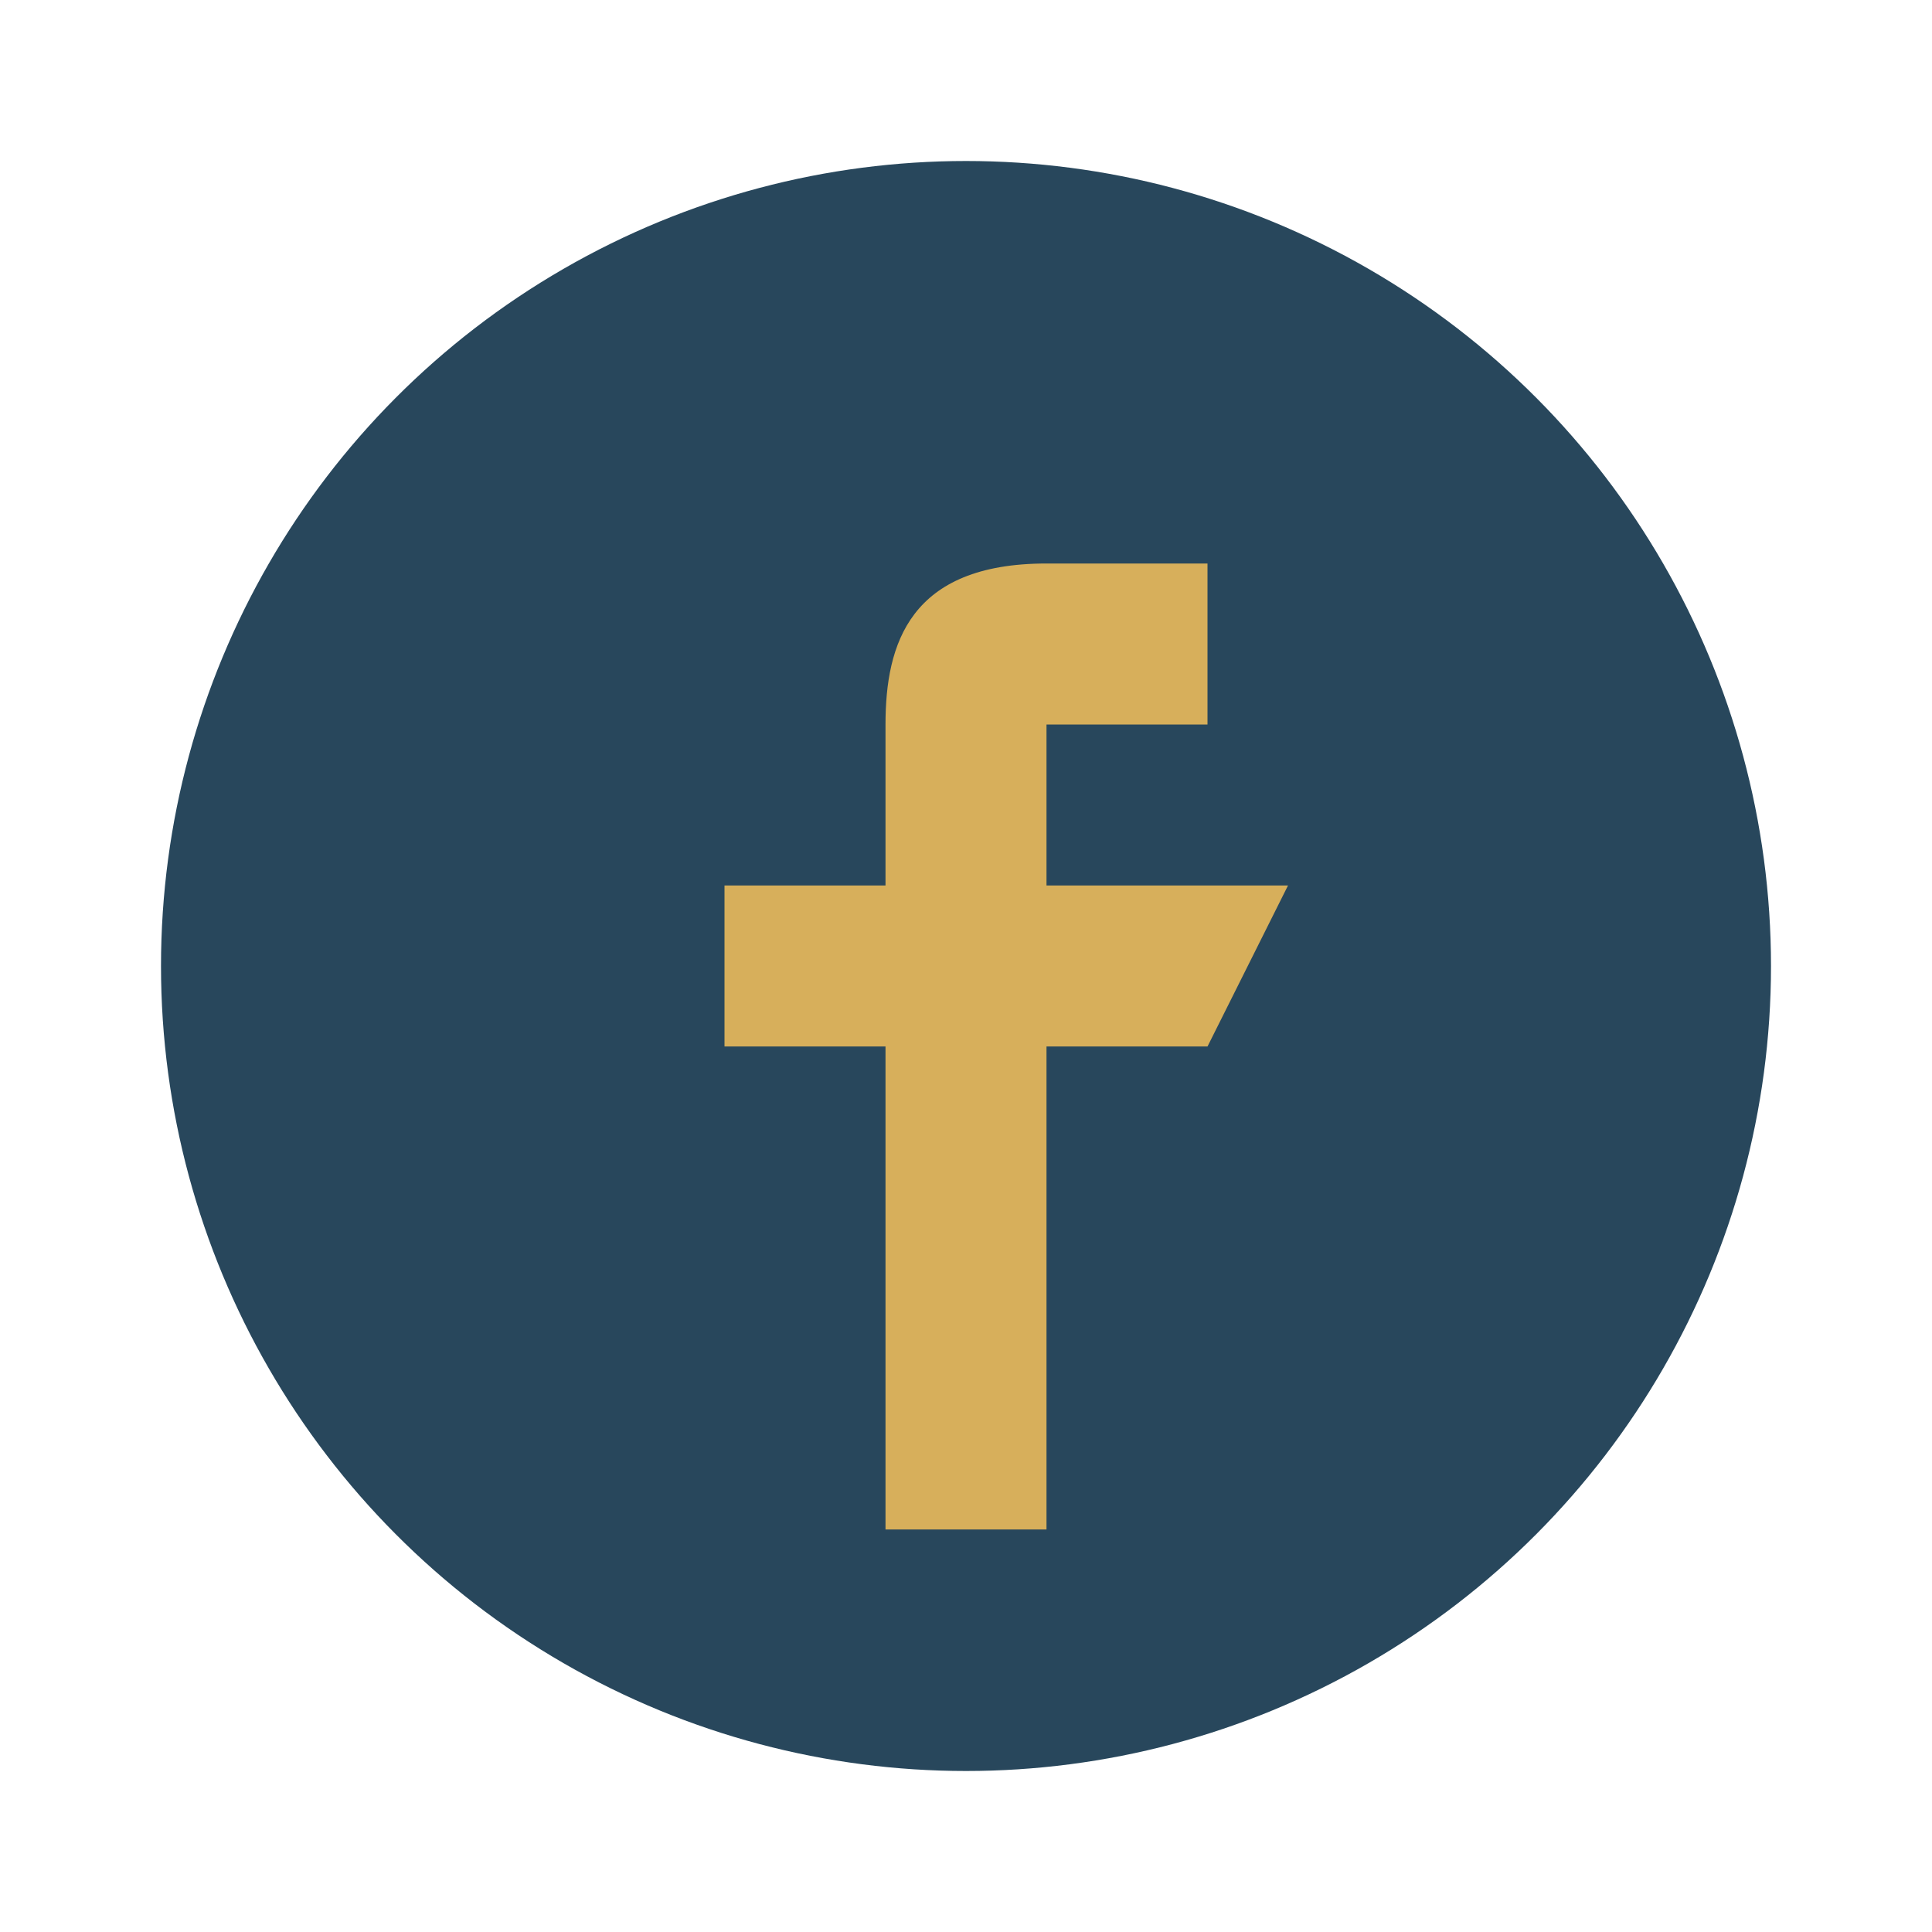 <?xml version="1.0" encoding="UTF-8"?>
<svg xmlns="http://www.w3.org/2000/svg" width="24" height="24" viewBox="0 0 24 24"><circle cx="12" cy="12" r="10" fill="#28475C"/><path d="M13 9h2V7h-2c-1.7 0-2 1-2 2v2h-2v2h2v6h2v-6h2l1-2h-3V9z" fill="#D7AF5B"/></svg>